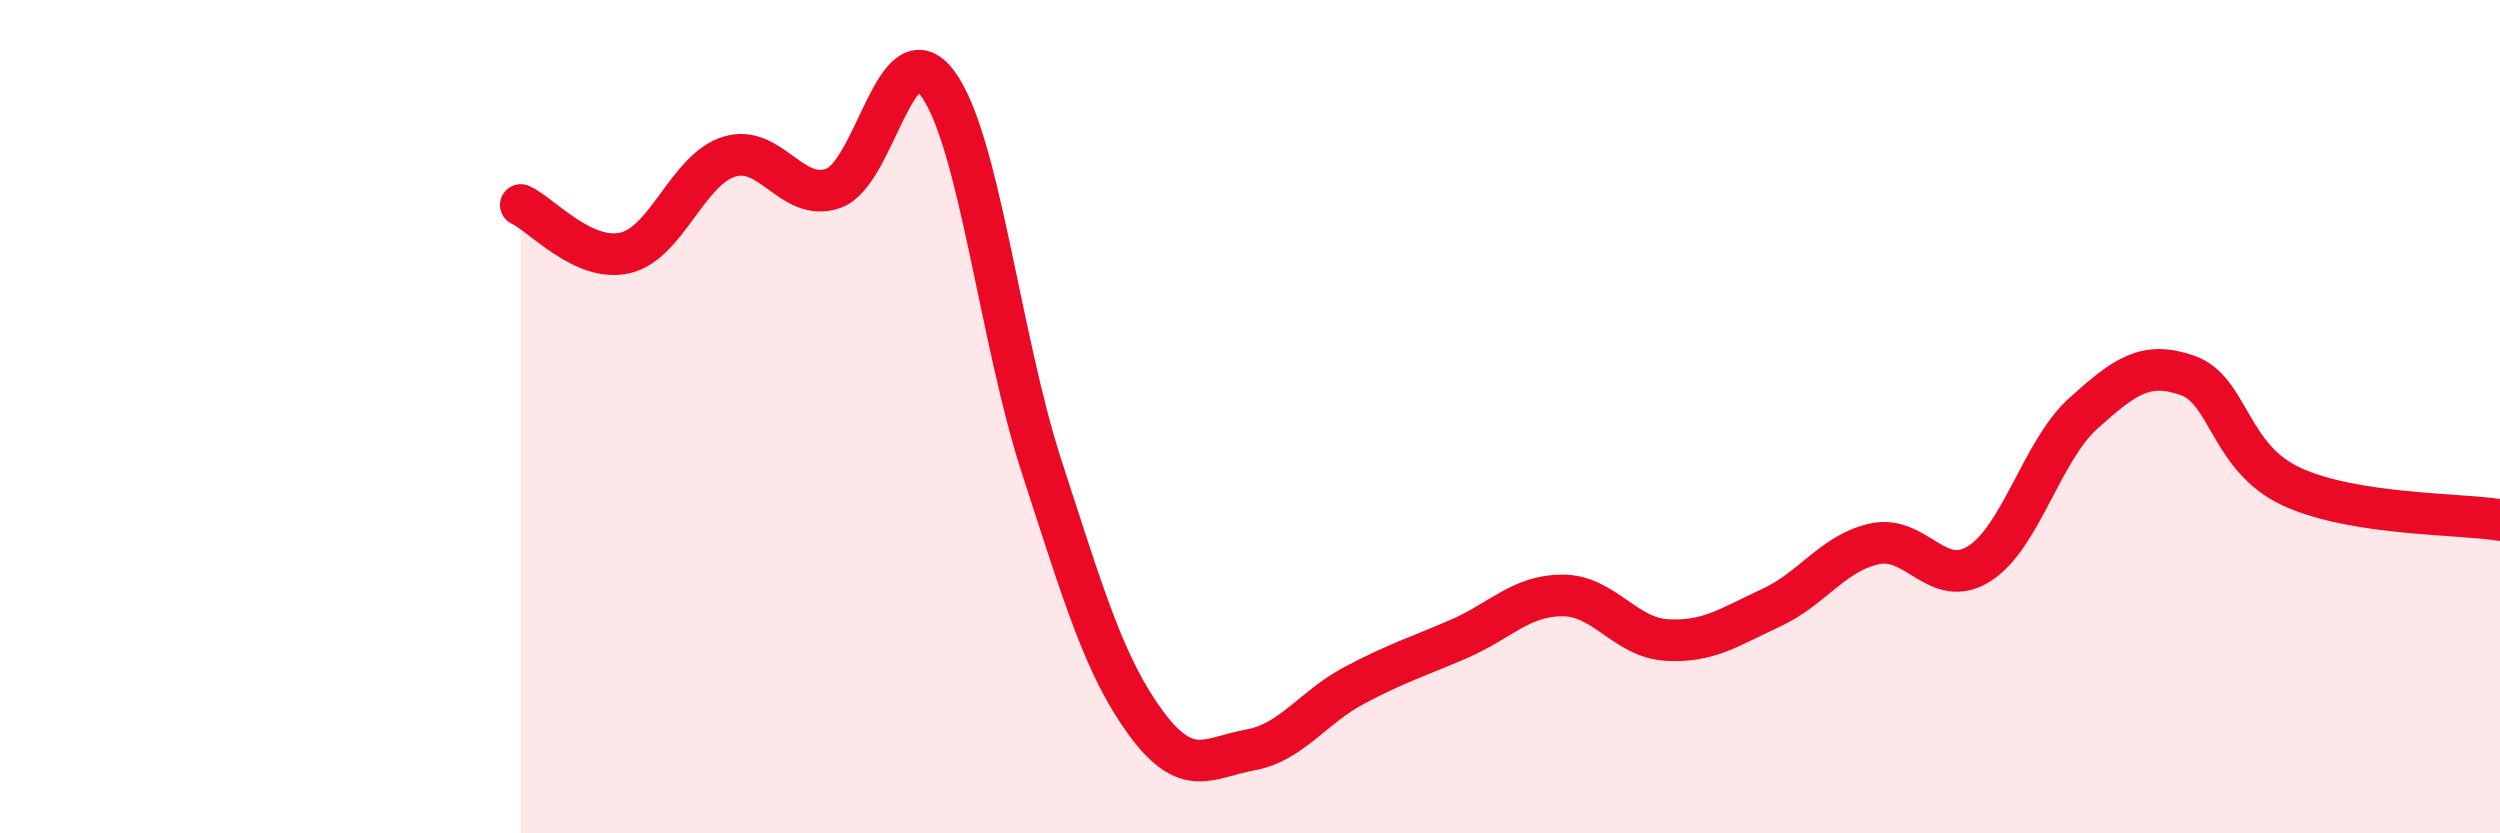 
    <svg width="60" height="20" viewBox="0 0 60 20" xmlns="http://www.w3.org/2000/svg">
      <path
        d="M 12.5,4.92 C 13,5.15 14,6.3 15,6.07 C 16,5.84 16.5,4.07 17.5,3.76 C 18.5,3.45 19,4.87 20,4.52 C 21,4.17 21.5,0.66 22.5,2 C 23.5,3.34 24,8.13 25,11.2 C 26,14.27 26.5,15.99 27.5,17.35 C 28.5,18.71 29,18.18 30,18 C 31,17.82 31.5,16.98 32.5,16.45 C 33.5,15.92 34,15.77 35,15.34 C 36,14.91 36.5,14.29 37.5,14.29 C 38.5,14.29 39,15.3 40,15.36 C 41,15.42 41.5,15.05 42.5,14.59 C 43.5,14.13 44,13.26 45,13.05 C 46,12.84 46.5,14.16 47.5,13.53 C 48.5,12.9 49,10.82 50,9.92 C 51,9.02 51.5,8.66 52.5,9.01 C 53.5,9.36 53.5,10.99 55,11.68 C 56.5,12.37 59,12.32 60,12.48L60 20L12.5 20Z"
        fill="#EB0A25"
        opacity="0.1"
        stroke-linecap="round"
        stroke-linejoin="round"
      />
      <path
        d="M 12.5,4.92 C 13,5.15 14,6.3 15,6.07 C 16,5.84 16.5,4.07 17.5,3.76 C 18.5,3.45 19,4.87 20,4.52 C 21,4.17 21.5,0.66 22.5,2 C 23.5,3.34 24,8.13 25,11.2 C 26,14.27 26.5,15.99 27.5,17.35 C 28.5,18.71 29,18.18 30,18 C 31,17.82 31.5,16.98 32.5,16.45 C 33.5,15.92 34,15.77 35,15.34 C 36,14.91 36.5,14.29 37.5,14.29 C 38.5,14.29 39,15.3 40,15.36 C 41,15.42 41.5,15.05 42.5,14.59 C 43.5,14.13 44,13.26 45,13.05 C 46,12.84 46.5,14.16 47.5,13.53 C 48.5,12.9 49,10.82 50,9.92 C 51,9.02 51.5,8.66 52.5,9.01 C 53.5,9.36 53.5,10.99 55,11.68 C 56.5,12.37 59,12.32 60,12.48"
        stroke="#EB0A25"
        stroke-width="1"
        fill="none"
        stroke-linecap="round"
        stroke-linejoin="round"
      />
    </svg>
  